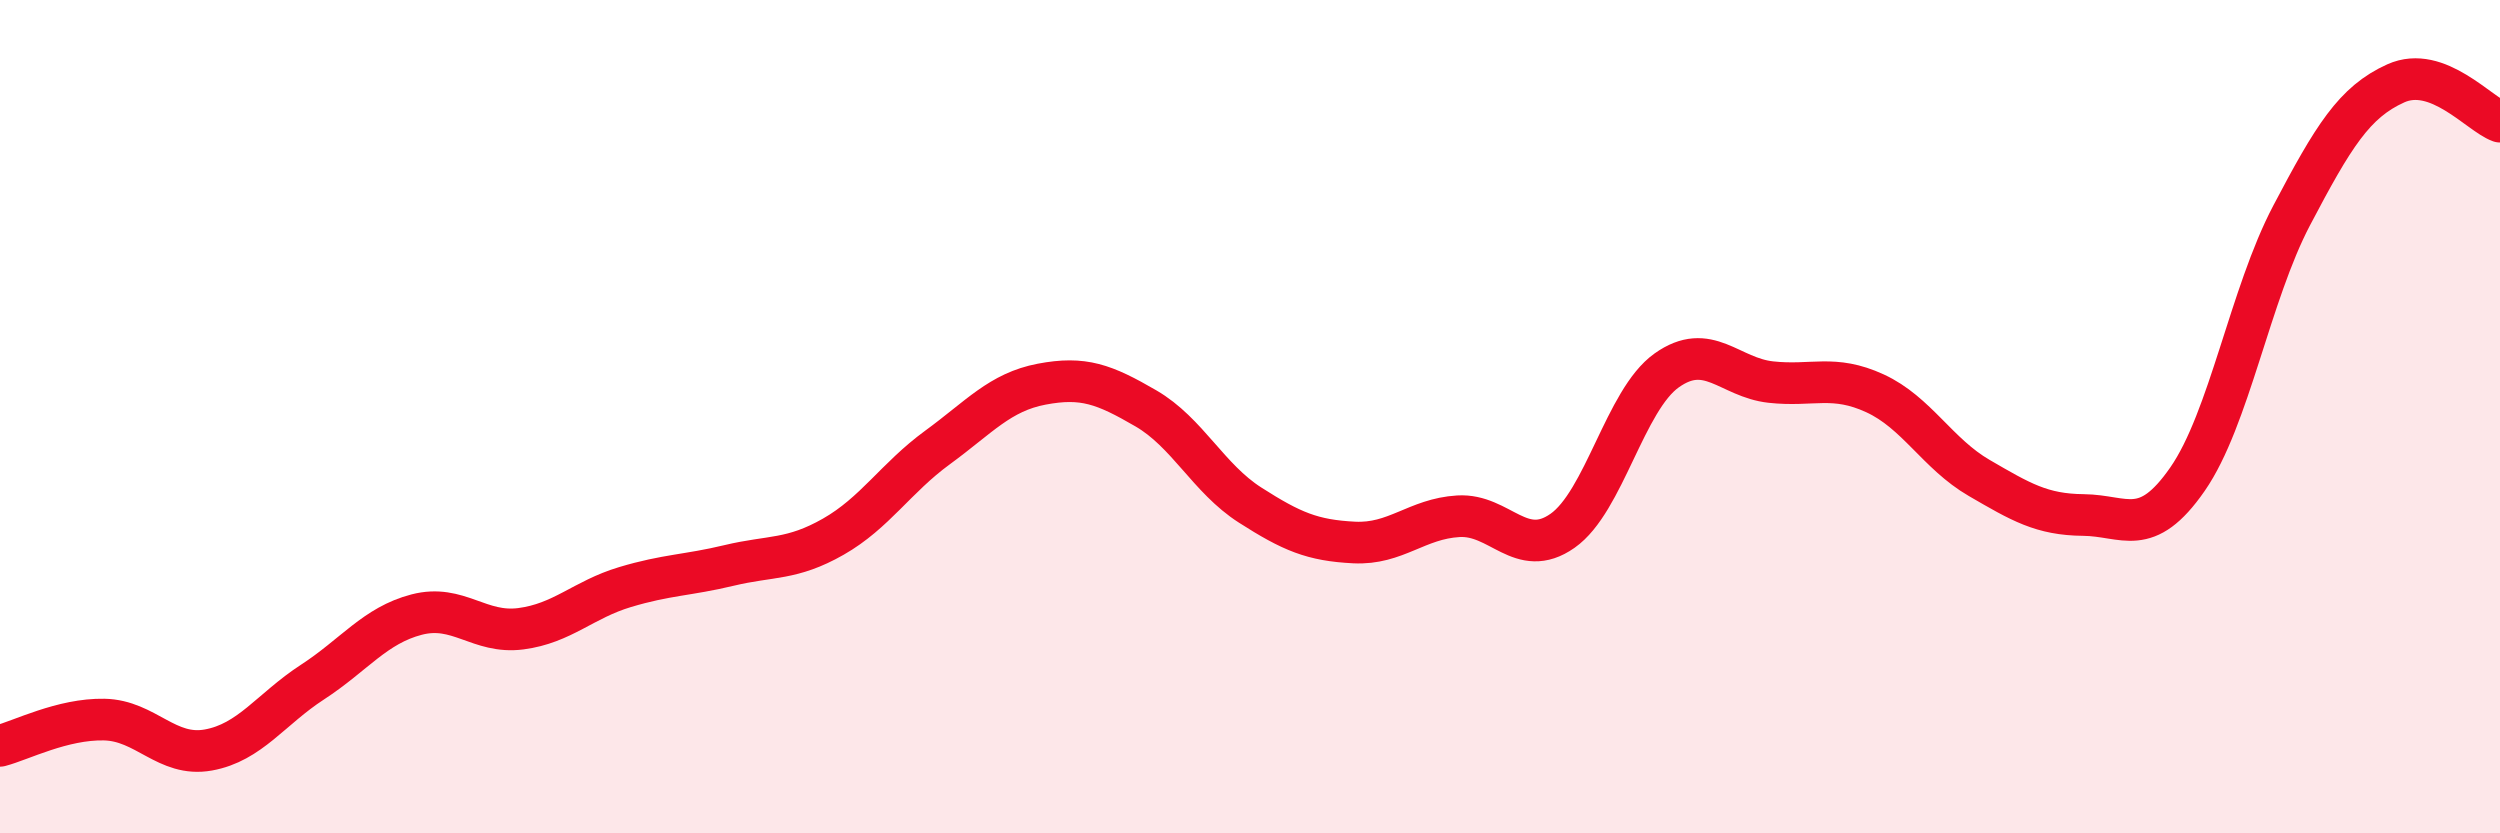 
    <svg width="60" height="20" viewBox="0 0 60 20" xmlns="http://www.w3.org/2000/svg">
      <path
        d="M 0,17.9 C 0.5,17.77 1.5,17.25 2.5,17.27 C 3.5,17.29 4,18.18 5,18 C 6,17.82 6.5,17.02 7.5,16.37 C 8.5,15.72 9,15.01 10,14.75 C 11,14.49 11.5,15.22 12.5,15.09 C 13.5,14.96 14,14.39 15,14.09 C 16,13.79 16.5,13.81 17.5,13.57 C 18.5,13.33 19,13.45 20,12.88 C 21,12.31 21.5,11.47 22.5,10.74 C 23.5,10.01 24,9.41 25,9.22 C 26,9.03 26.5,9.22 27.5,9.8 C 28.5,10.38 29,11.48 30,12.12 C 31,12.76 31.5,12.97 32.5,13.02 C 33.5,13.07 34,12.45 35,12.39 C 36,12.33 36.5,13.44 37.5,12.74 C 38.5,12.04 39,9.6 40,8.89 C 41,8.18 41.5,9.06 42.5,9.17 C 43.5,9.28 44,8.98 45,9.44 C 46,9.9 46.5,10.89 47.5,11.47 C 48.5,12.05 49,12.35 50,12.36 C 51,12.37 51.5,12.94 52.5,11.5 C 53.5,10.06 54,7.07 55,5.17 C 56,3.27 56.5,2.45 57.5,2 C 58.5,1.55 59.5,2.74 60,2.92L60 20L0 20Z"
        fill="#EB0A25"
        opacity="0.1"
        stroke-linecap="round"
        stroke-linejoin="round"
      />
      <path
        d="M 0,17.9 C 0.5,17.77 1.5,17.25 2.5,17.27 C 3.5,17.29 4,18.18 5,18 C 6,17.82 6.5,17.02 7.5,16.37 C 8.5,15.72 9,15.01 10,14.75 C 11,14.49 11.5,15.22 12.5,15.09 C 13.5,14.96 14,14.39 15,14.09 C 16,13.79 16.5,13.81 17.5,13.57 C 18.5,13.33 19,13.45 20,12.88 C 21,12.31 21.5,11.47 22.5,10.74 C 23.5,10.01 24,9.41 25,9.22 C 26,9.03 26.5,9.22 27.5,9.8 C 28.5,10.38 29,11.48 30,12.12 C 31,12.76 31.5,12.97 32.5,13.02 C 33.5,13.07 34,12.45 35,12.39 C 36,12.33 36.5,13.44 37.5,12.74 C 38.5,12.04 39,9.6 40,8.89 C 41,8.18 41.5,9.06 42.5,9.17 C 43.5,9.28 44,8.98 45,9.44 C 46,9.9 46.5,10.89 47.5,11.47 C 48.5,12.05 49,12.35 50,12.36 C 51,12.37 51.5,12.94 52.5,11.5 C 53.5,10.06 54,7.07 55,5.17 C 56,3.27 56.5,2.45 57.5,2 C 58.5,1.55 59.5,2.74 60,2.92"
        stroke="#EB0A25"
        stroke-width="1"
        fill="none"
        stroke-linecap="round"
        stroke-linejoin="round"
      />
    </svg>
  
